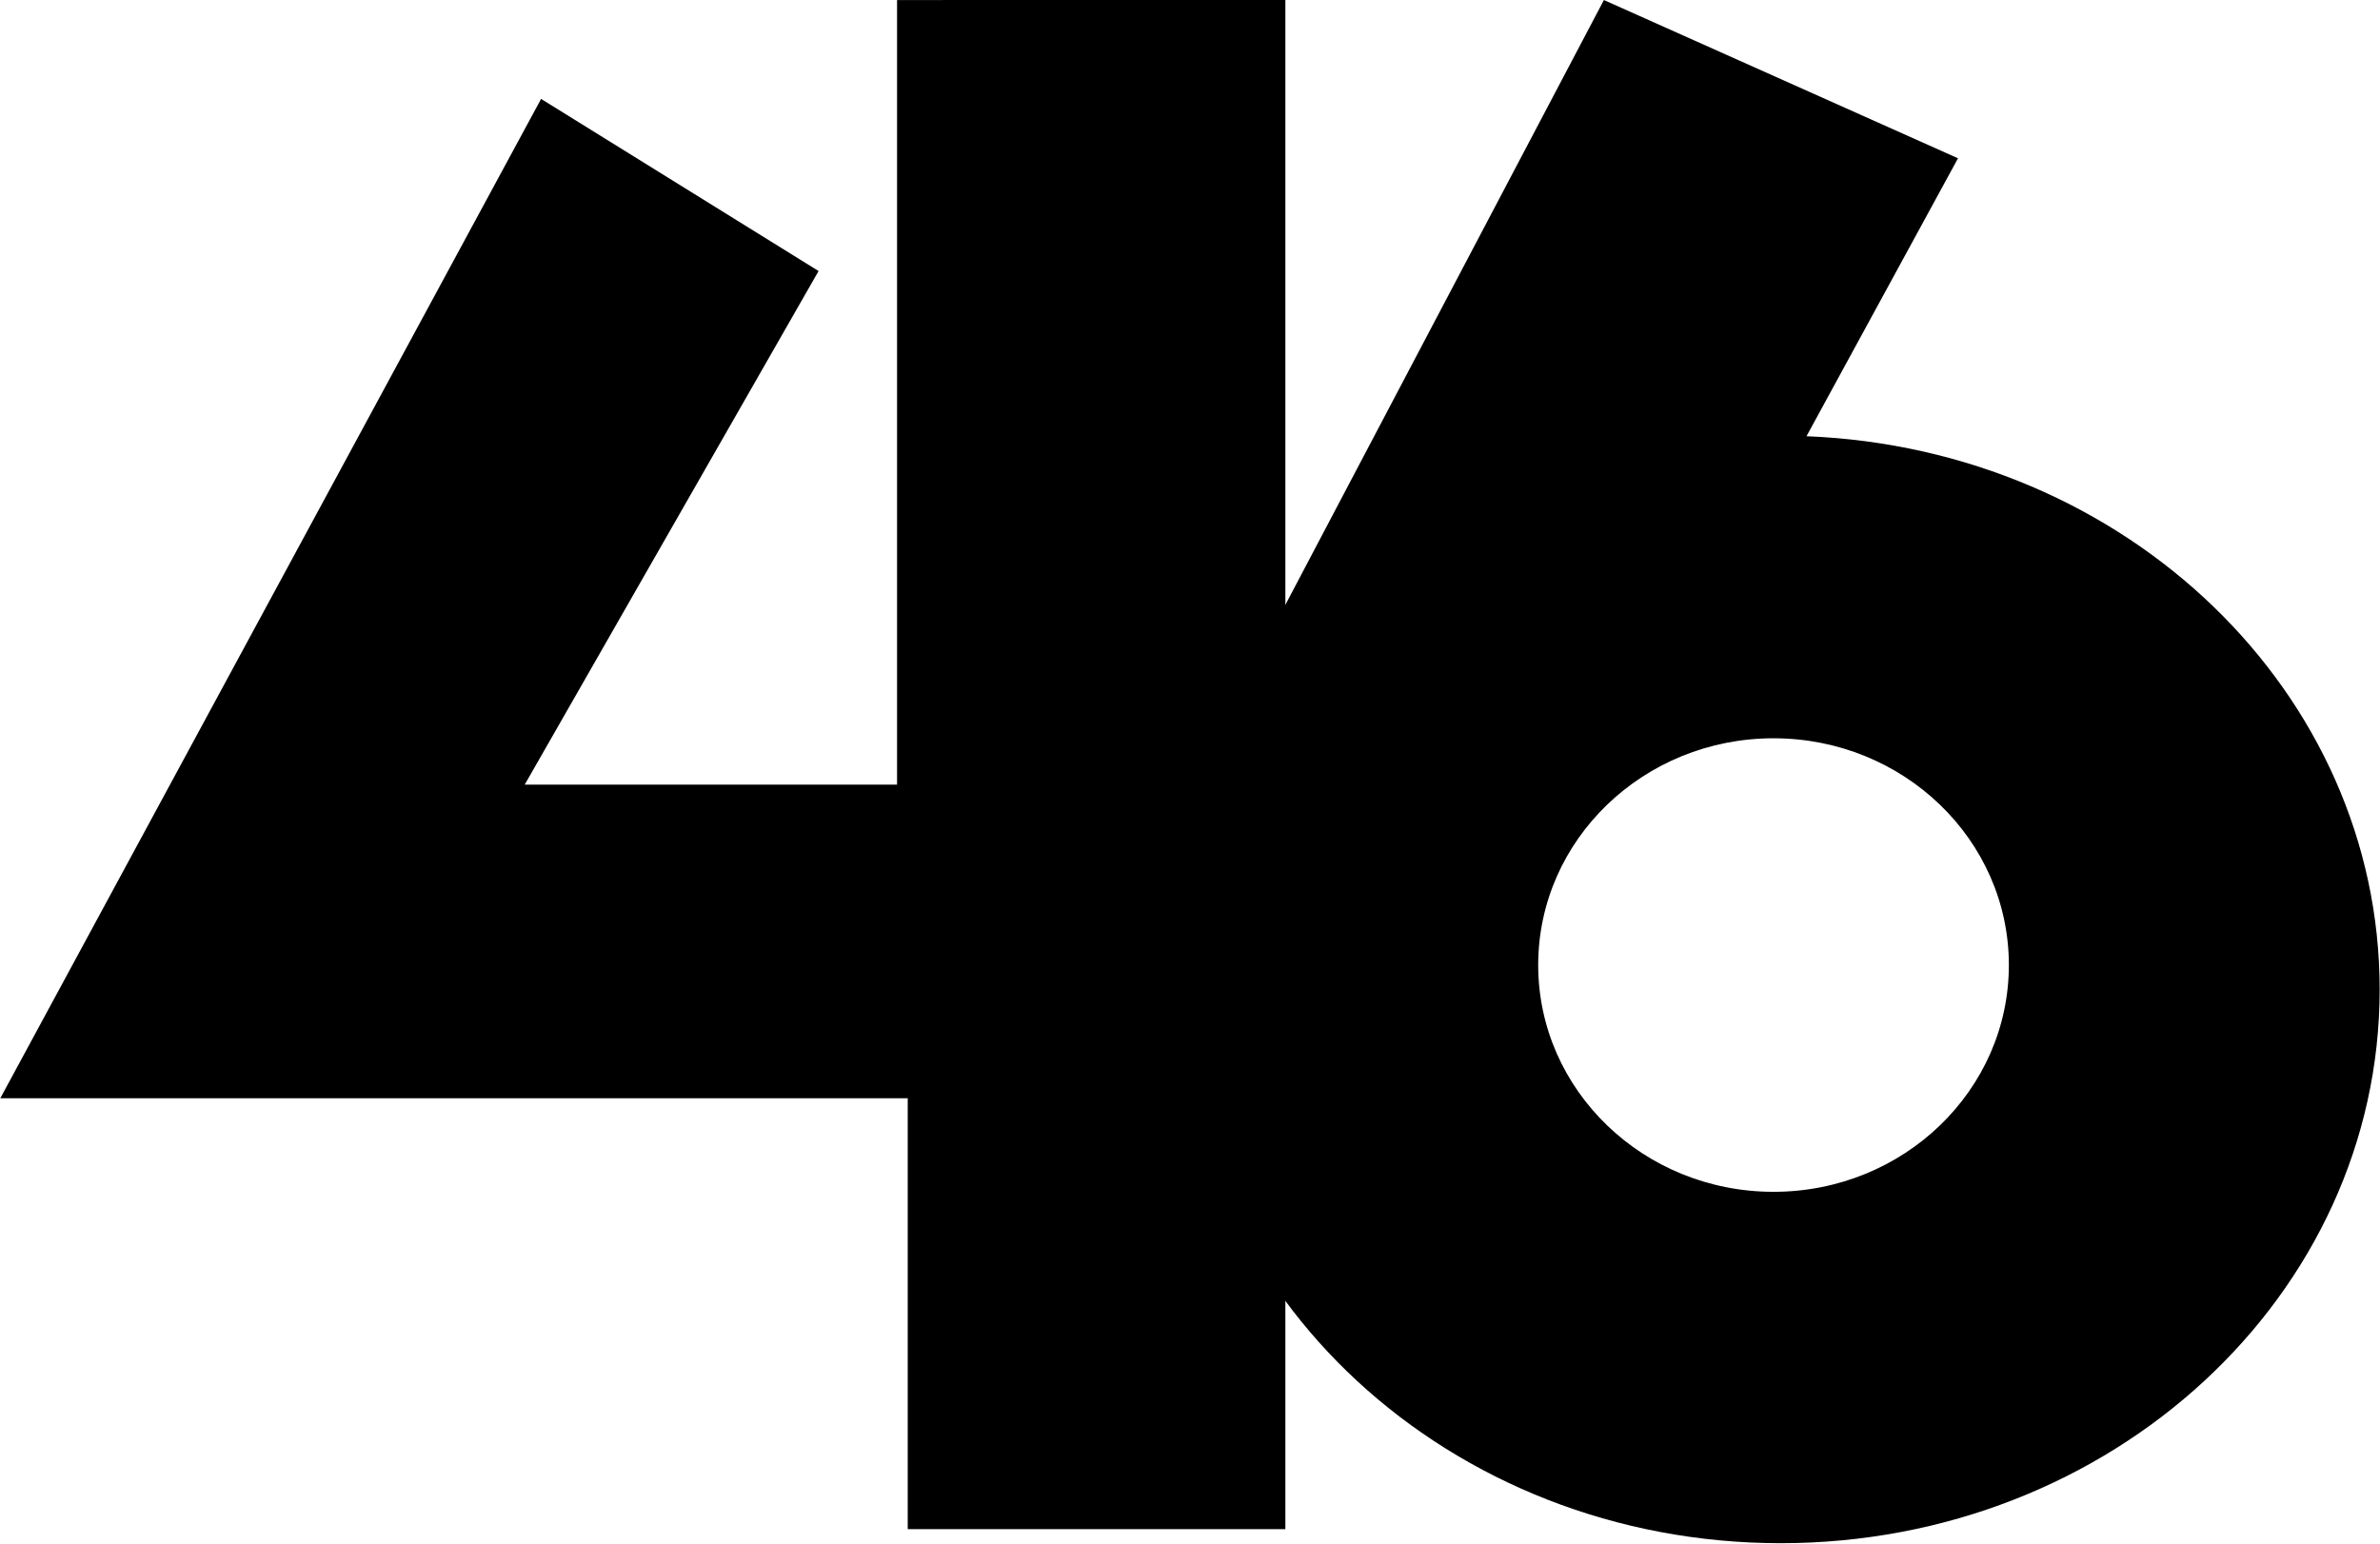<?xml version="1.0" encoding="UTF-8" standalone="no"?>
<!-- Created with Inkscape (http://www.inkscape.org/) -->

<svg
   width="247.35mm"
   height="160.439mm"
   viewBox="0 0 247.35 160.439"
   version="1.1"
   id="svg12426"
   inkscape:version="1.3.2 (091e20e, 2023-11-25, custom)"
   sodipodi:docname="Wgnx_logo_1987.svg"
   inkscape:export-filename="F:\Sean\All created logos or graphics\WGNX_(1984).png"
   inkscape:export-xdpi="132.48599"
   inkscape:export-ydpi="132.48599"
   xmlns:inkscape="http://www.inkscape.org/namespaces/inkscape"
   xmlns:sodipodi="http://sodipodi.sourceforge.net/DTD/sodipodi-0.dtd"
   xmlns="http://www.w3.org/2000/svg"
   xmlns:svg="http://www.w3.org/2000/svg">
  <sodipodi:namedview
     id="namedview12428"
     pagecolor="#505050"
     bordercolor="#eeeeee"
     borderopacity="1"
     inkscape:pageshadow="0"
     inkscape:pageopacity="0"
     inkscape:pagecheckerboard="0"
     inkscape:document-units="mm"
     showgrid="false"
     inkscape:zoom="0.99062848"
     inkscape:cx="418.42124"
     inkscape:cy="286.18196"
     inkscape:window-width="1920"
     inkscape:window-height="991"
     inkscape:window-x="-9"
     inkscape:window-y="-9"
     inkscape:window-maximized="1"
     inkscape:current-layer="svg12426"
     inkscape:snap-bbox="true"
     inkscape:bbox-paths="true"
     inkscape:bbox-nodes="true"
     inkscape:snap-bbox-edge-midpoints="true"
     inkscape:snap-bbox-midpoints="true"
     inkscape:object-paths="true"
     inkscape:snap-intersection-paths="true"
     inkscape:snap-smooth-nodes="true"
     inkscape:snap-midpoints="true"
     inkscape:snap-page="false"
     inkscape:showpageshadow="2"
     inkscape:deskcolor="#d1d1d1" />
  <defs
     id="defs12423" />
  <g
     id="g18570"
     style="fill:#000000;stroke:none"
     transform="matrix(1.764,0,0,1.764,118.587,7.938)">
    <path
       id="ellipse16521"
       style="opacity:1;fill:#000000;stroke:none;stroke-width:3.541"
       d="M 27.27,-4.498 8.503,31.138 5.362,40.712 C 3.399,44.837 2.401,49.293 2.399,53.799 2.392,71.82 18.198,86.428 37.687,86.428 c 19.489,0 35.288,-14.609 35.288,-32.629 C 72.974,36.326 58.086,21.955 39.206,21.203 l 8.926,-16.376 z m 9.994,43.499 c 7.657,-9.5e-5 13.865,5.982 13.865,13.361 9.2e-5,7.38 -6.207,13.362 -13.865,13.362 -7.657,9.2e-5 -13.865,-5.982 -13.865,-13.362 2.05e-4,-7.379 6.208,-13.362 13.865,-13.361 z"
       sodipodi:nodetypes="cccssccccccccc" />
    <path
       id="rect12593"
       style="fill:#000000;stroke:none;stroke-width:1"
       d="m -14.375,-4.498 6e-6,46.231 -21.937,-10e-7 L -18.999,11.47 -35.347,1.328 -67.208,60.21 h 53.462 V 85.601 H 8.503 V -4.499 Z"
       sodipodi:nodetypes="ccccccccccc" />
  </g>
</svg>
